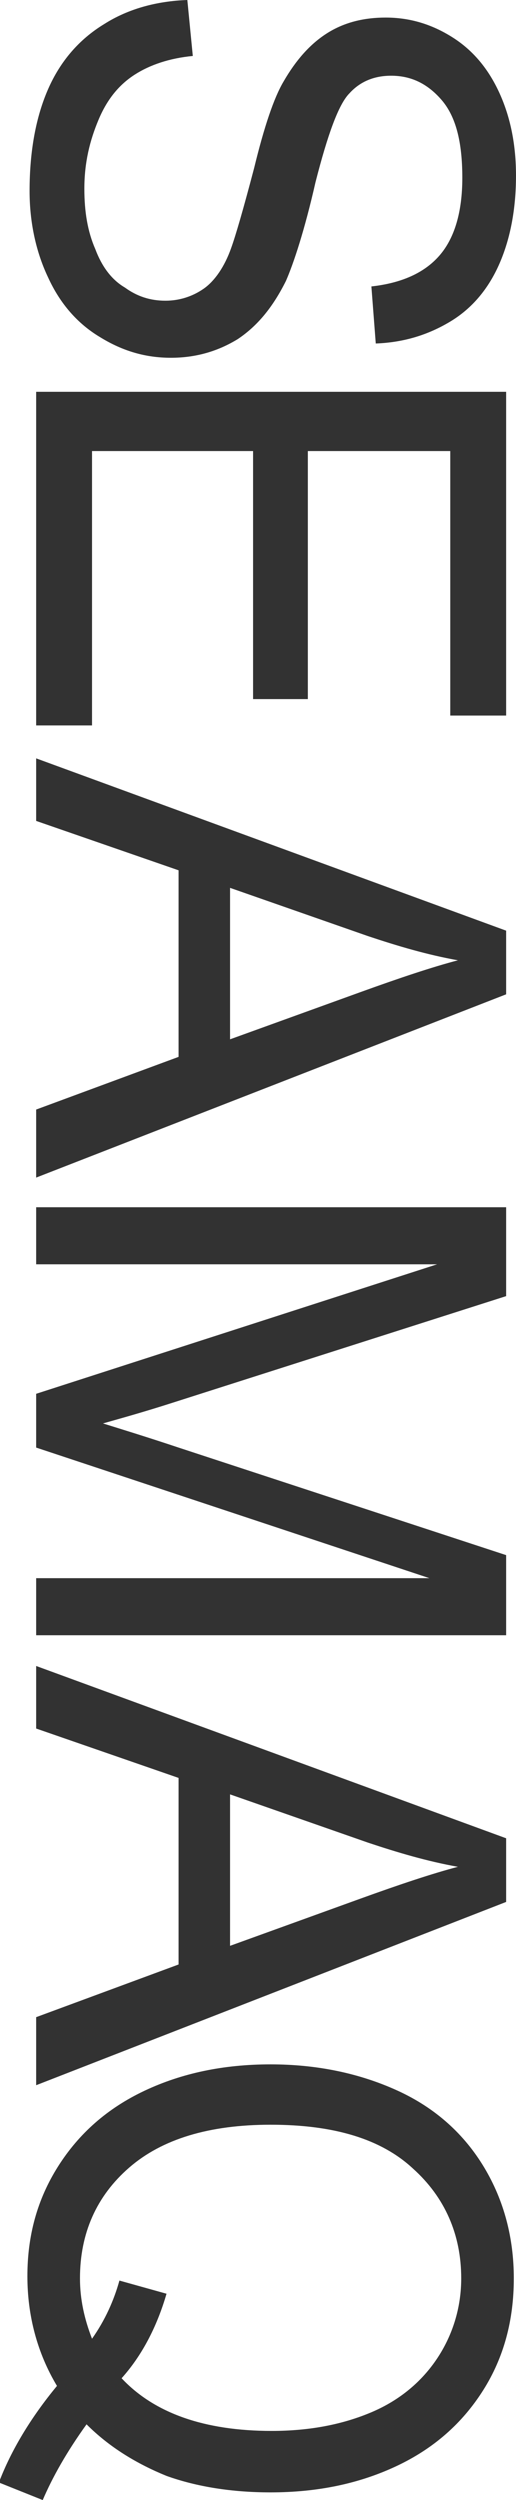 <?xml version="1.0" encoding="utf-8"?>
<!-- Generator: Adobe Illustrator 26.0.2, SVG Export Plug-In . SVG Version: 6.00 Build 0)  -->
<svg version="1.1" id="レイヤー_1" xmlns="http://www.w3.org/2000/svg" xmlns:xlink="http://www.w3.org/1999/xlink" x="0px"
	 y="0px" width="47.1px" height="227.8px" viewBox="0 0 47.1 227.8" style="enable-background:new 0 0 47.1 227.8;"
	 xml:space="preserve">
<style type="text/css">
	.st0{fill:#323232;}
</style>
<g>
	<path class="st0" d="M17.1,0l0.5,5.1c-2.1,0.2-3.9,0.8-5.3,1.7C10.9,7.7,9.8,9,9,10.9c-0.8,1.9-1.3,3.9-1.3,6.3
		c0,2.1,0.3,3.9,1,5.5c0.6,1.6,1.5,2.8,2.7,3.5c1.1,0.8,2.3,1.2,3.7,1.2c1.3,0,2.5-0.4,3.5-1.1c1-0.7,1.9-2,2.5-3.7
		c0.4-1.1,1.1-3.5,2.1-7.3c0.9-3.7,1.8-6.4,2.7-7.9c1.1-1.9,2.4-3.4,4-4.4c1.6-1,3.4-1.4,5.3-1.4c2.2,0,4.2,0.6,6.1,1.8
		c1.9,1.2,3.3,2.9,4.3,5.1c1,2.2,1.5,4.7,1.5,7.5c0,3-0.5,5.7-1.5,8c-1,2.3-2.5,4.1-4.5,5.3c-2,1.2-4.2,1.9-6.8,2l-0.4-5.2
		c2.7-0.3,4.8-1.2,6.2-2.8c1.4-1.6,2.1-4,2.1-7.1c0-3.3-0.6-5.6-1.9-7.1c-1.3-1.5-2.8-2.2-4.6-2.2c-1.5,0-2.8,0.5-3.8,1.6
		c-1,1-2,3.8-3.1,8.1c-1,4.4-2,7.4-2.7,9c-1.2,2.4-2.6,4.1-4.4,5.3c-1.8,1.1-3.8,1.7-6.1,1.7c-2.3,0-4.4-0.6-6.5-1.9
		c-2-1.2-3.6-3-4.7-5.4c-1.1-2.3-1.7-5-1.7-7.9c0-3.7,0.6-6.8,1.7-9.3c1.1-2.5,2.8-4.5,5.1-5.9C11.7,0.8,14.3,0.1,17.1,0z"/>
	<path class="st0" d="M3.3,35.7h42.9v29.5h-5.1V41.1H28.1v22.6h-5V41.1H8.4v25H3.3V35.7z"/>
	<path class="st0" d="M3.3,69.1l42.9,15.7v5.8L3.3,107.3v-6.2l13-4.8V79.3l-13-4.5V69.1z M21,80.9v13.8l11.9-4.3
		c3.6-1.3,6.6-2.3,8.9-2.9c-2.8-0.5-5.5-1.3-8.2-2.2L21,80.9z"/>
	<path class="st0" d="M3.3,110h42.9v8.1l-30.4,9.7c-2.8,0.9-5,1.5-6.4,1.9c1.6,0.5,3.9,1.2,6.9,2.2l29.9,9.8v7.3H3.3v-5.2h35.9
		L3.3,131.9V127l36.6-11.8H3.3V110z"/>
	<path class="st0" d="M3.3,151.8l42.9,15.7v5.8L3.3,190v-6.2l13-4.8V162l-13-4.5V151.8z M21,163.5v13.8l11.9-4.3
		c3.6-1.3,6.6-2.3,8.9-2.9c-2.8-0.5-5.5-1.3-8.2-2.2L21,163.5z"/>
	<path class="st0" d="M7.9,220.9c-1.8,2.5-3.1,4.8-4,6.9l-4-1.6c1.1-2.9,2.9-5.9,5.3-8.8c-1.8-3-2.7-6.4-2.7-10c0-3.7,0.9-7,2.8-10
		s4.5-5.3,7.9-6.9c3.4-1.6,7.2-2.4,11.5-2.4c4.2,0,8.1,0.8,11.6,2.4c3.5,1.6,6.1,4,7.9,7s2.7,6.4,2.7,10.1c0,3.8-0.9,7.2-2.8,10.2
		c-1.9,3-4.5,5.3-7.9,6.9c-3.4,1.6-7.2,2.4-11.5,2.4c-3.5,0-6.7-0.5-9.5-1.5C12.5,224.5,10,223,7.9,220.9z M15.2,209
		c-0.9,3.1-2.3,5.7-4.1,7.7c3,3.2,7.6,4.8,13.7,4.8c3.5,0,6.5-0.6,9.1-1.7c2.6-1.1,4.6-2.8,6-4.9s2.2-4.6,2.2-7.3
		c0-4-1.5-7.4-4.4-10c-2.9-2.7-7.2-4-13-4c-5.6,0-9.9,1.3-12.9,3.9c-3,2.6-4.5,6-4.5,10.1c0,1.9,0.4,3.7,1.1,5.5
		c1.2-1.7,2-3.5,2.5-5.3L15.2,209z"/>
</g>
</svg>
